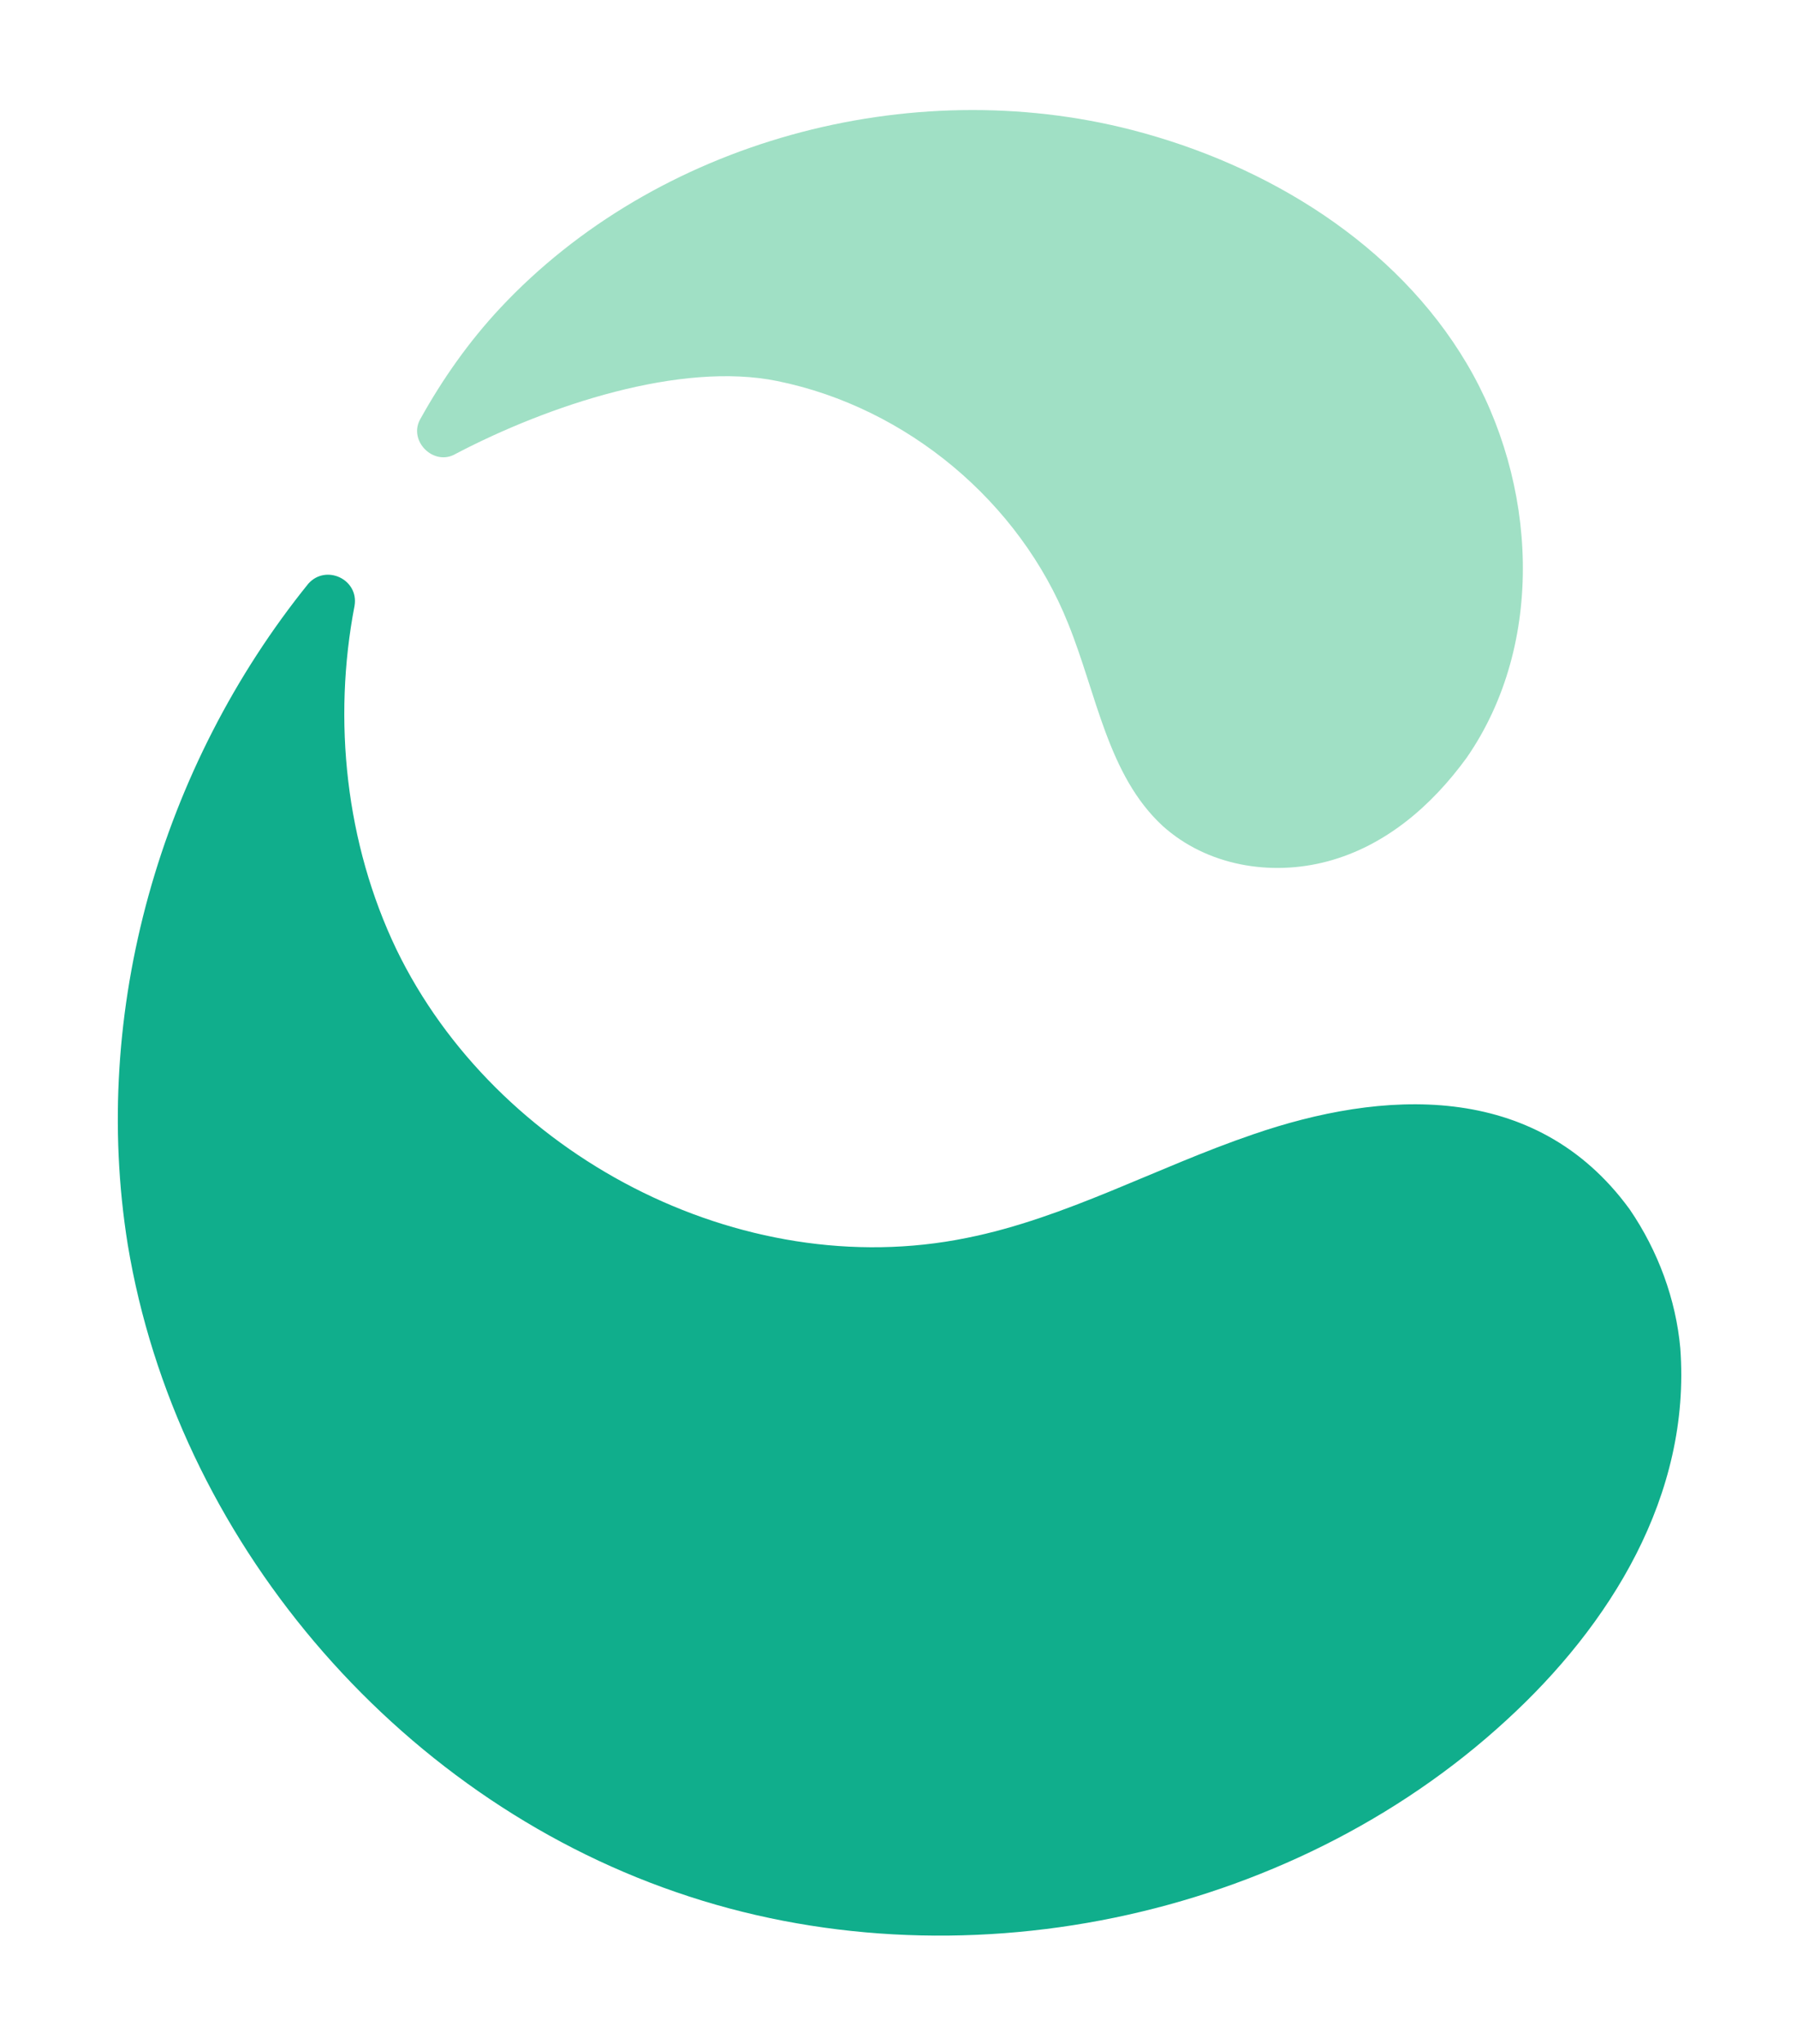 <?xml version="1.0" encoding="utf-8"?>
<!-- Generator: Adobe Illustrator 22.0.1, SVG Export Plug-In . SVG Version: 6.00 Build 0)  -->
<svg version="1.1" id="Layer_1" xmlns="http://www.w3.org/2000/svg" xmlns:xlink="http://www.w3.org/1999/xlink" x="0px" y="0px"
	 viewBox="0 0 81.6 92.8" style="enable-background:new 0 0 81.6 92.8;" xml:space="preserve">
<style type="text/css">
	.st0{fill:#A0E0C5;}
	.st1{fill:#10AE8C;}
</style>
<g>
	<g>
		<path class="st0" d="M35.3,17.3c5.9,1.2,11,5.5,13.2,11c1.3,3.2,1.8,6.9,4.3,9.2c2,1.8,4.9,2.3,7.5,1.6c2.6-0.7,4.7-2.5,6.3-4.7
			c3.6-5.2,3.2-12.5,0-17.9c-3.2-5.4-9-9-15.2-10.6C41.3,3.3,29.8,6.4,22.7,14c-1.4,1.5-2.6,3.2-3.6,5c-0.6,1,0.6,2.2,1.6,1.6
			C24.9,18.4,30.9,16.4,35.3,17.3"/>
		<path class="st1" d="M74,54.9c-4.3-5.9-11.3-5.4-17.1-3.4c-4.4,1.5-8.5,3.8-13,4.7C33.6,58.3,22.5,52.4,18,43.1
			c-2.3-4.8-2.9-10.4-1.9-15.6c0.2-1.2-1.3-1.9-2.1-1c-6.7,8.3-9.9,19.4-8.2,30C8,69.8,17.9,81.5,30.7,85.9
			c12.7,4.4,27.8,1.3,37.7-7.8c4.7-4.3,8.4-10.2,7.9-16.9C76.1,59,75.3,56.8,74,54.9"/>
	</g>
</g>
</svg>
